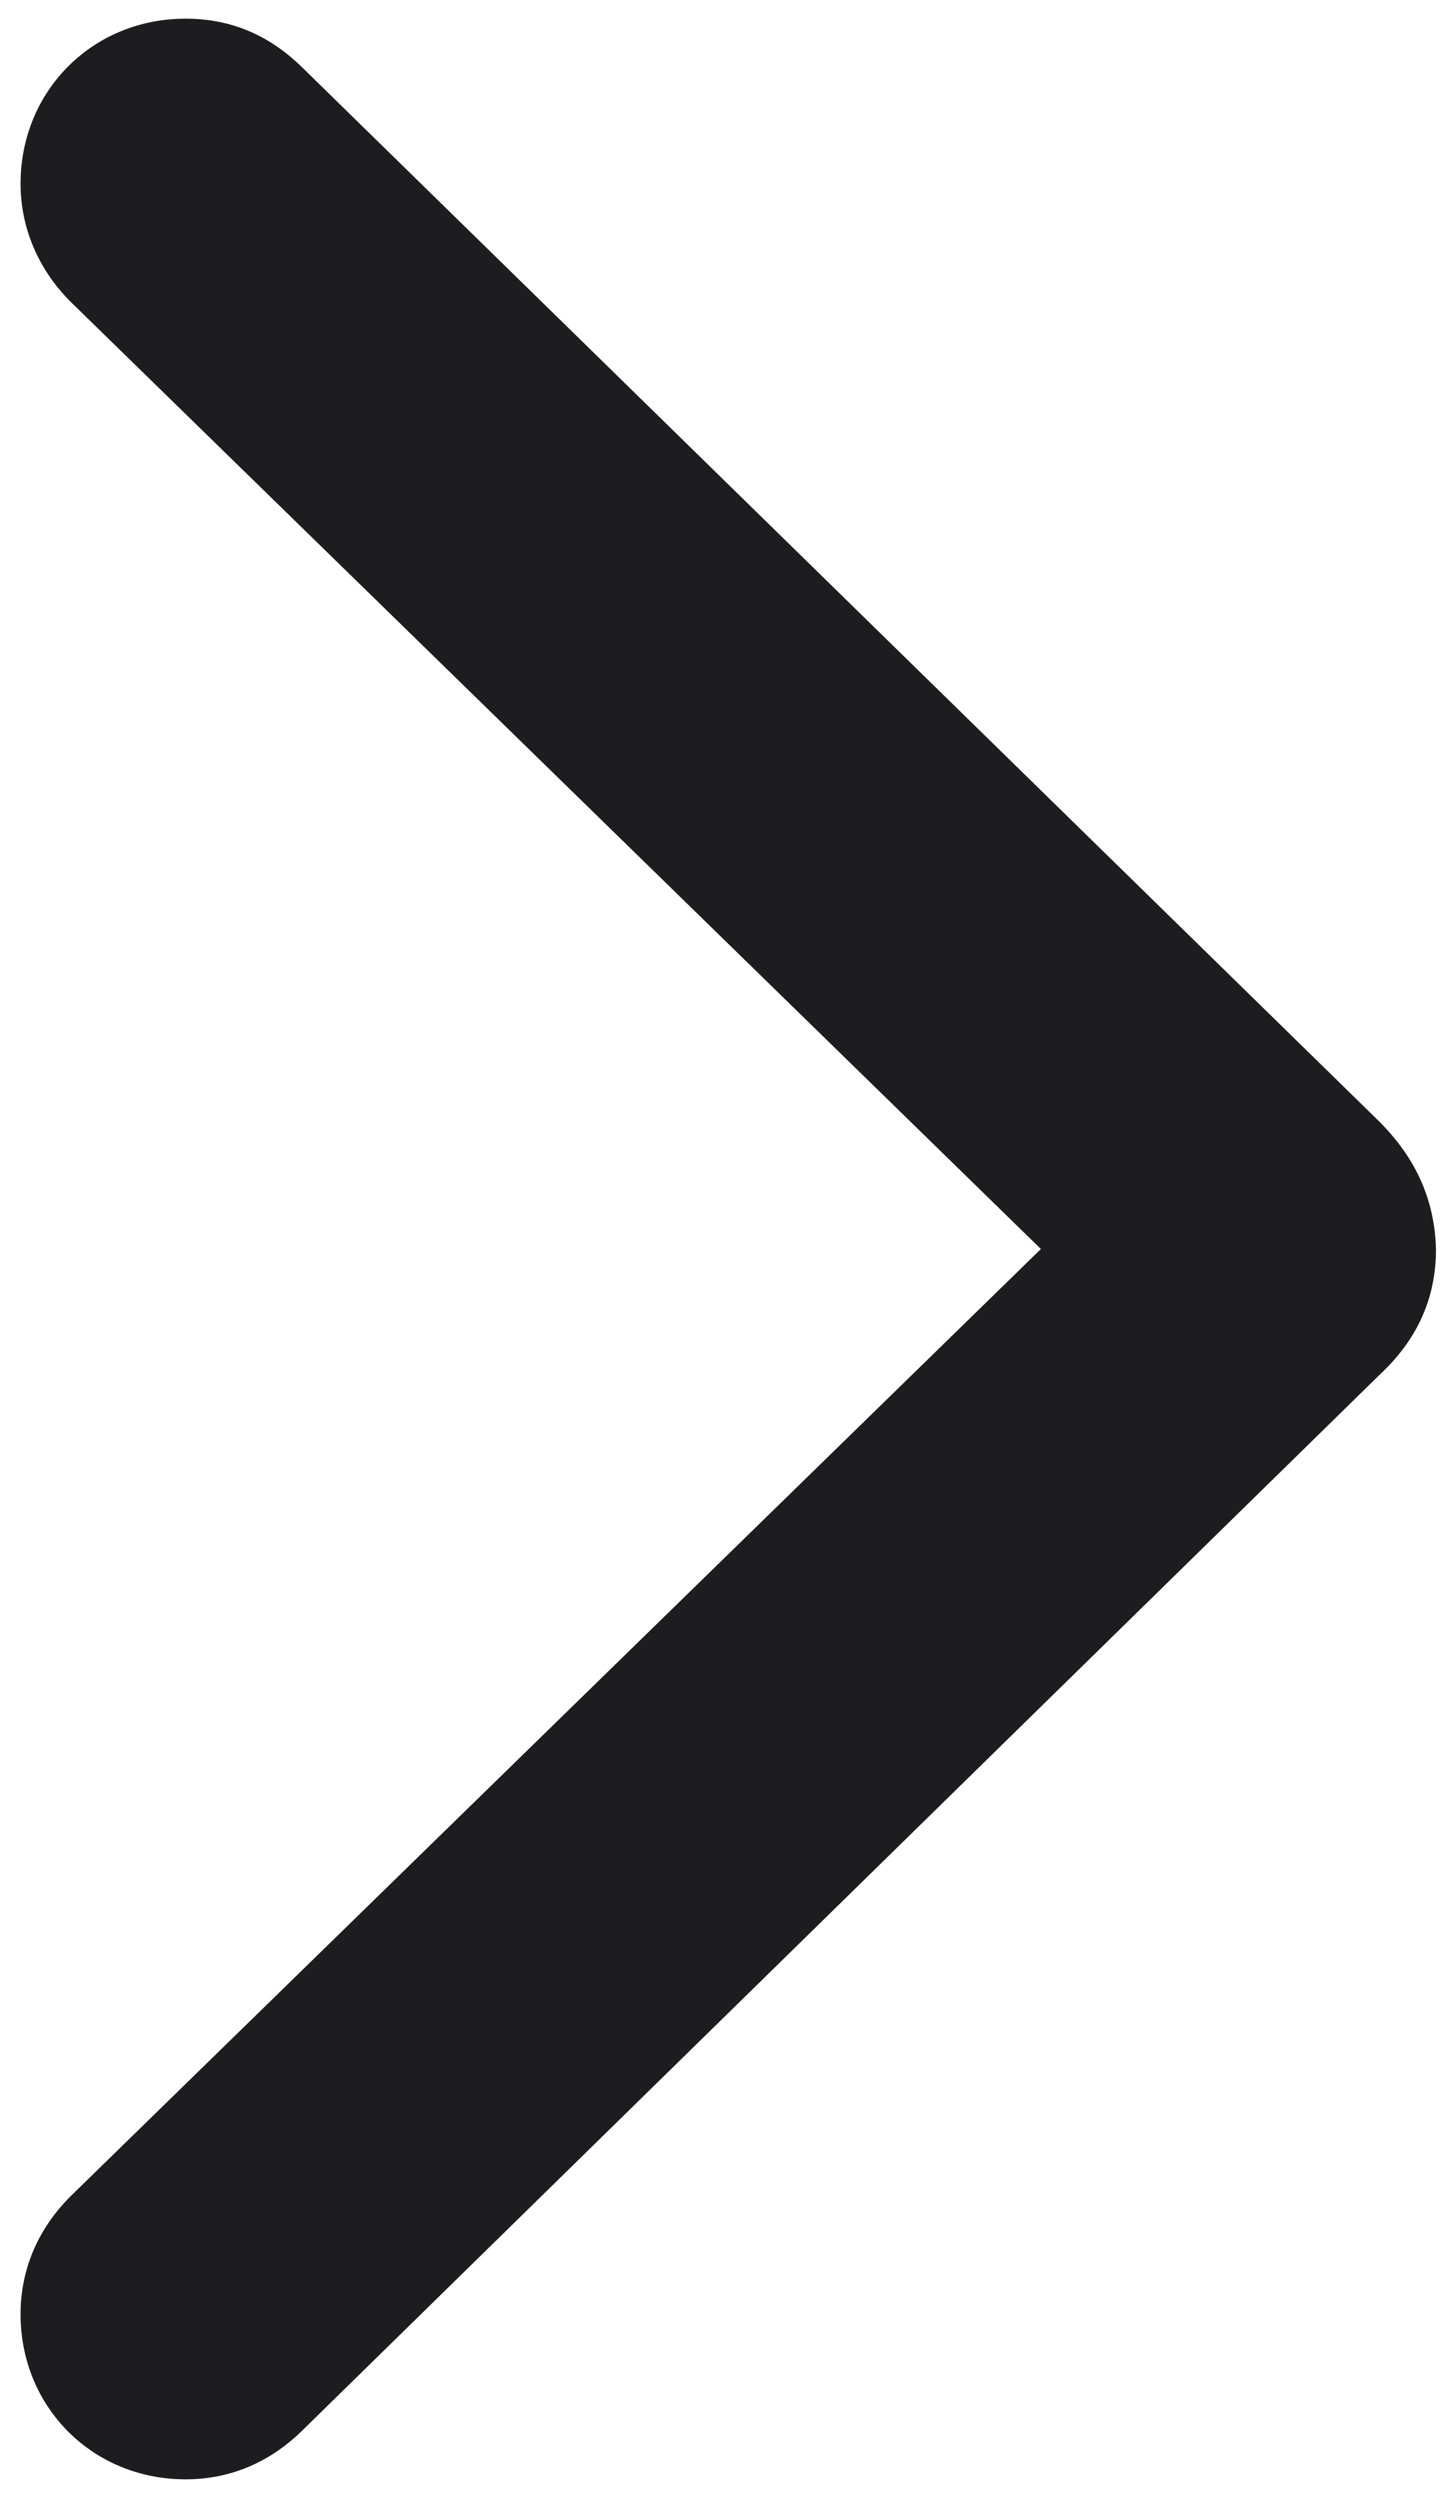 <?xml version="1.0" encoding="UTF-8"?> <svg xmlns="http://www.w3.org/2000/svg" width="51" height="88" viewBox="0 0 51 88" fill="none"> <path d="M50.577 43.968C50.528 42.259 49.894 40.794 48.575 39.476L10.587 2.317C9.464 1.243 8.145 0.657 6.534 0.657C3.263 0.657 0.724 3.196 0.724 6.468C0.724 8.03 1.358 9.495 2.481 10.618L36.661 43.968L2.481 77.317C1.358 78.441 0.724 79.856 0.724 81.468C0.724 84.739 3.263 87.278 6.534 87.278C8.097 87.278 9.464 86.692 10.587 85.618L48.575 48.411C49.942 47.142 50.577 45.677 50.577 43.968Z" fill="#1D1D1F"></path> </svg> 